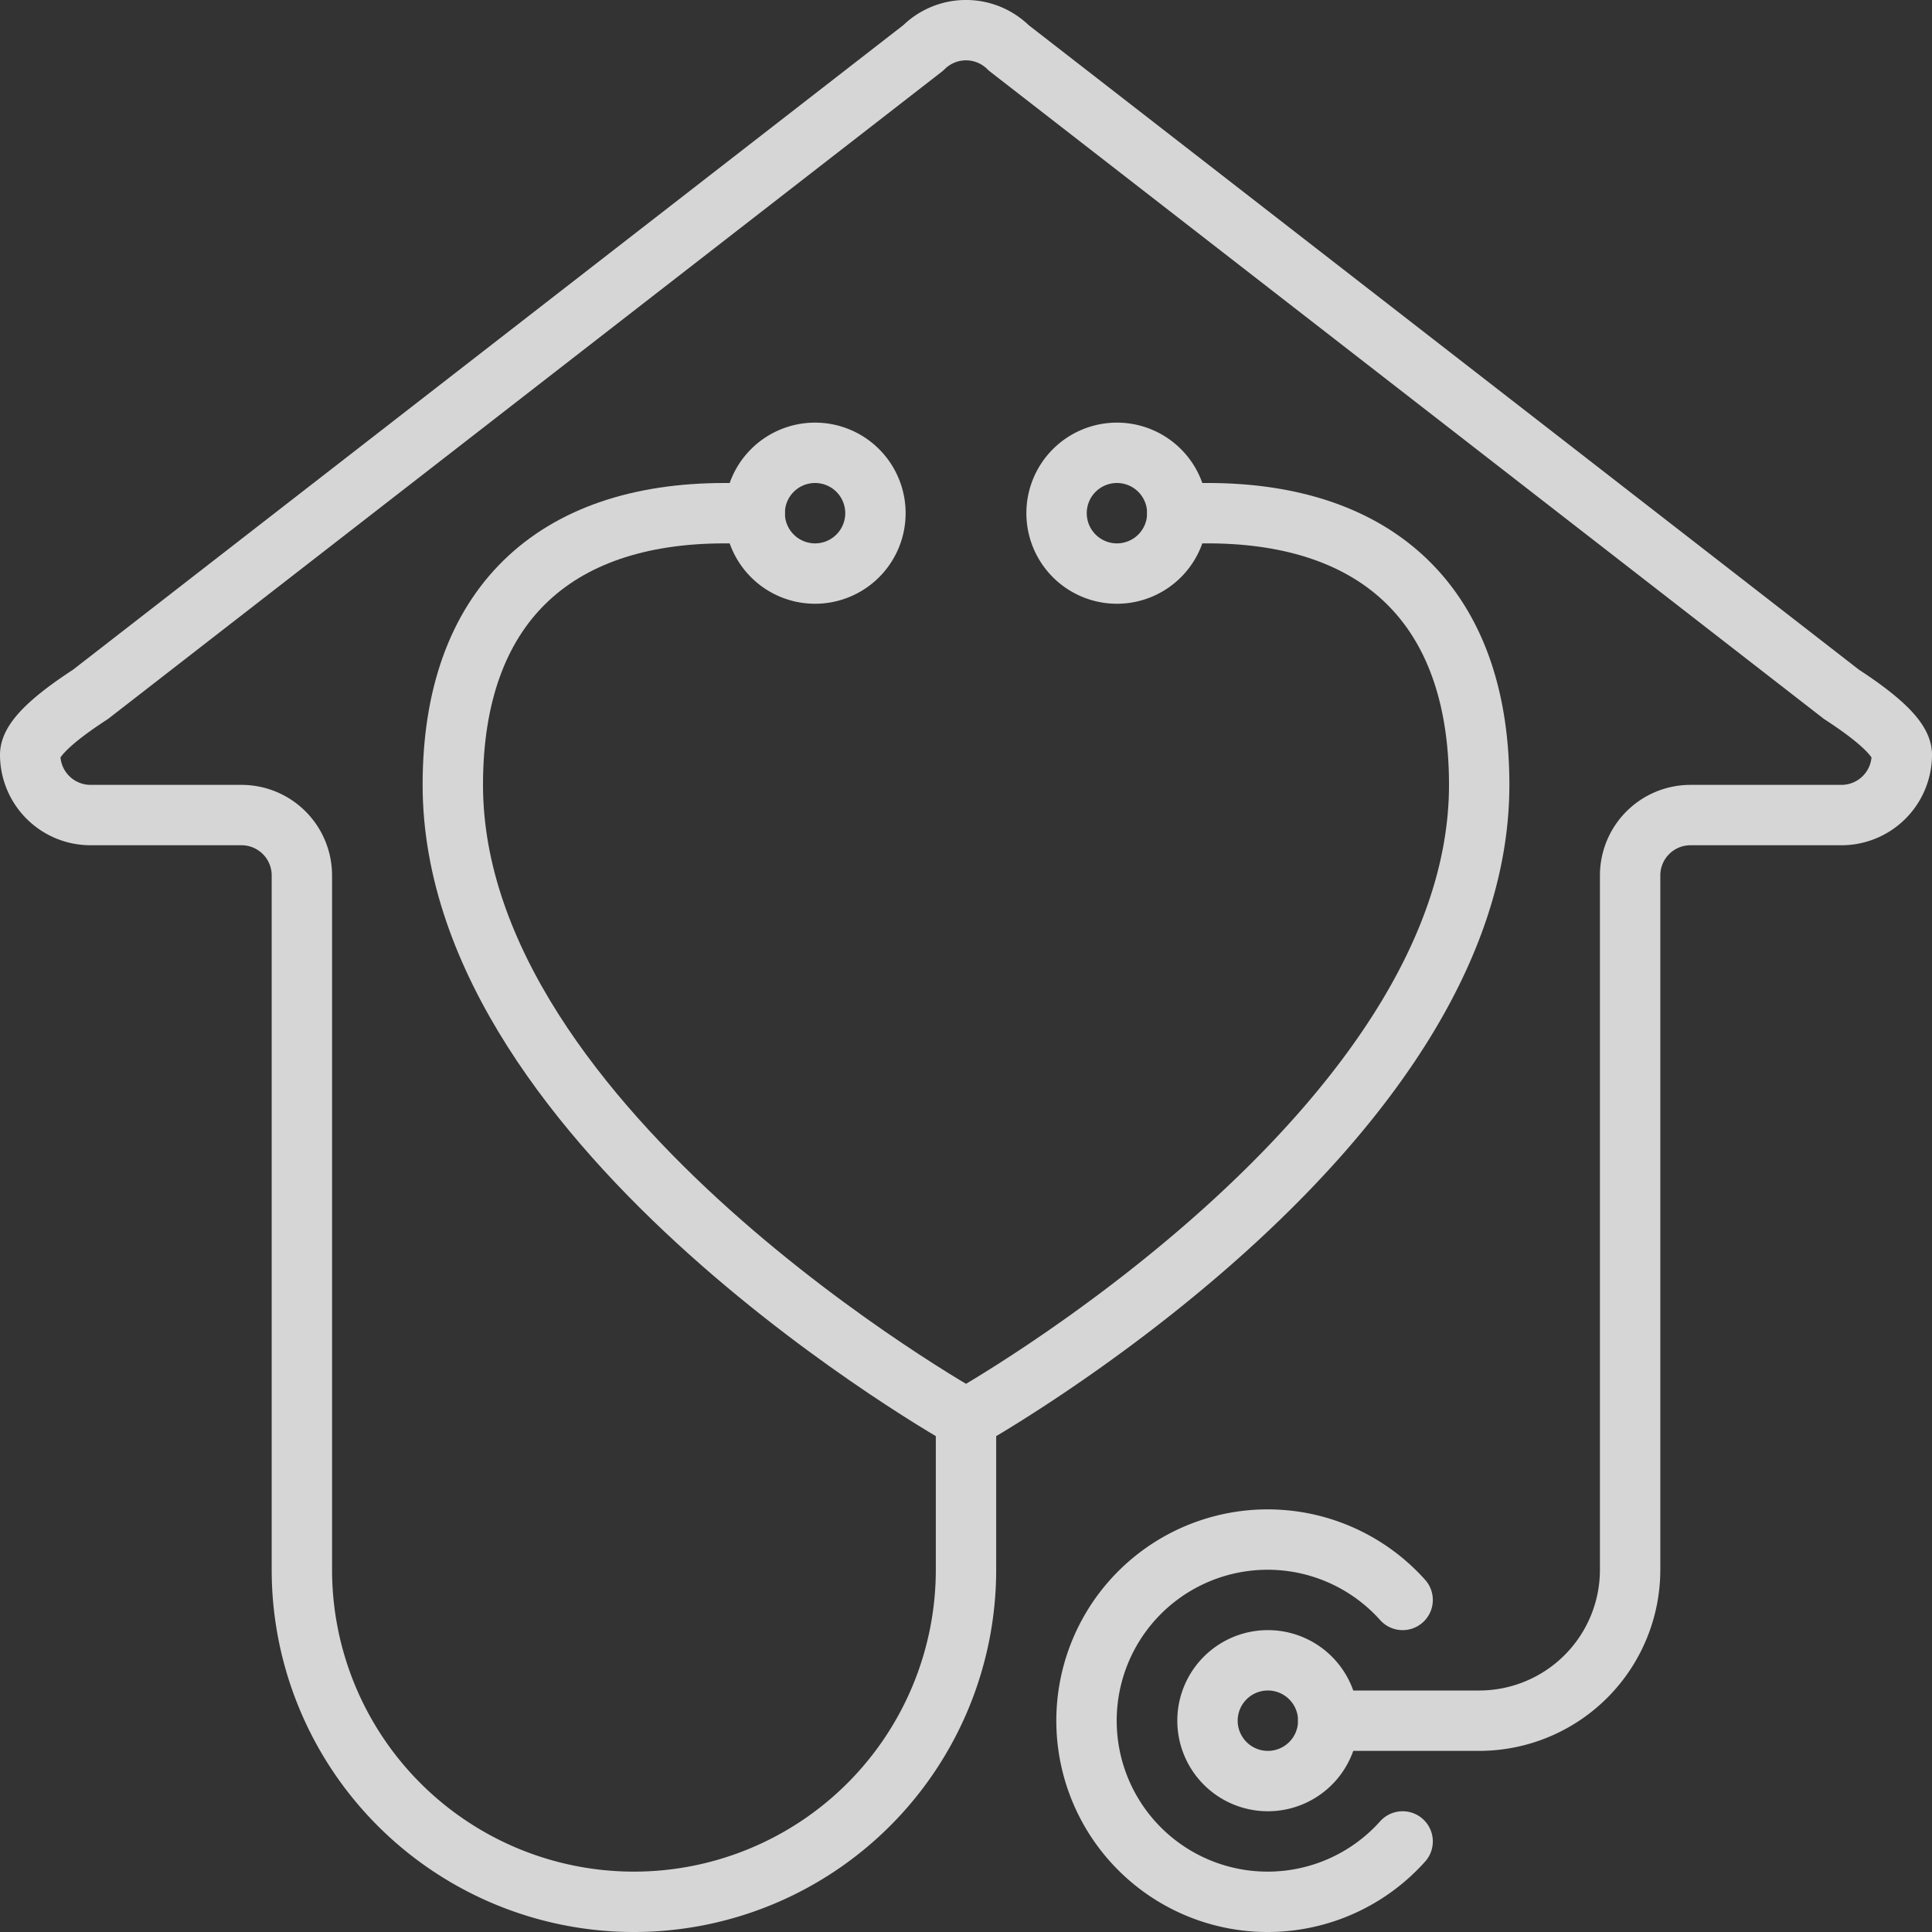 <svg xmlns="http://www.w3.org/2000/svg" xmlns:xlink="http://www.w3.org/1999/xlink" width="48" height="48.002" viewBox="0 0 48 48.002"><rect x="0" y="0" width="48" height="48.002" fill="#333333" stroke="none"/><defs><clipPath id="a"><rect width="48" height="48.002" transform="translate(0 0)" fill="none"/></clipPath></defs><g transform="translate(0 0)" opacity="0.8"><rect width="48" height="48" transform="translate(0 0)" fill="#fff" opacity="0"/><g clip-path="url(#a)"><path d="M31.5,44.25a1.5,1.5,0,1,1,1.5-1.5A1.5,1.5,0,0,1,31.5,44.25Z" fill="none" stroke="#fff" stroke-linecap="round" stroke-linejoin="round" stroke-width="1.5"/><path d="M34.848,39.75a4.5,4.5,0,1,0-.356,6.356,4.6,4.6,0,0,0,.356-.356" fill="none" stroke="#fff" stroke-linecap="round" stroke-linejoin="round" stroke-width="1.5"/><path d="M18.75,12.75a1.5,1.5,0,1,0,1.5-1.5A1.5,1.5,0,0,0,18.75,12.75Z" fill="none" stroke="#fff" stroke-linecap="round" stroke-linejoin="round" stroke-width="1.5"/><path d="M24,35.25S11.25,28.122,11.25,19.5c0-4.432,2.5-6.75,6.75-6.75h.75" fill="none" stroke="#fff" stroke-linecap="round" stroke-linejoin="round" stroke-width="1.5"/><path d="M29.25,12.75a1.5,1.5,0,1,1-1.5-1.5A1.5,1.5,0,0,1,29.25,12.75Z" fill="none" stroke="#fff" stroke-linecap="round" stroke-linejoin="round" stroke-width="1.5"/><path d="M29.25,12.75H30c4.25,0,6.75,2.318,6.75,6.75C36.75,28.122,24,35.25,24,35.25V39A8.25,8.25,0,0,1,7.5,39V21.75A1.5,1.5,0,0,0,6,20.25H2.25a1.5,1.5,0,0,1-1.5-1.5c0-.439.781-1.032,1.5-1.5L22.939,1.189a1.5,1.5,0,0,1,2.122,0L45.75,17.25c.719.468,1.5,1.061,1.5,1.5a1.5,1.5,0,0,1-1.5,1.5H42a1.5,1.5,0,0,0-1.5,1.5V39a3.751,3.751,0,0,1-3.75,3.75H33" fill="none" stroke="#fff" stroke-linecap="round" stroke-linejoin="round" stroke-width="1.5"/></g></g></svg>